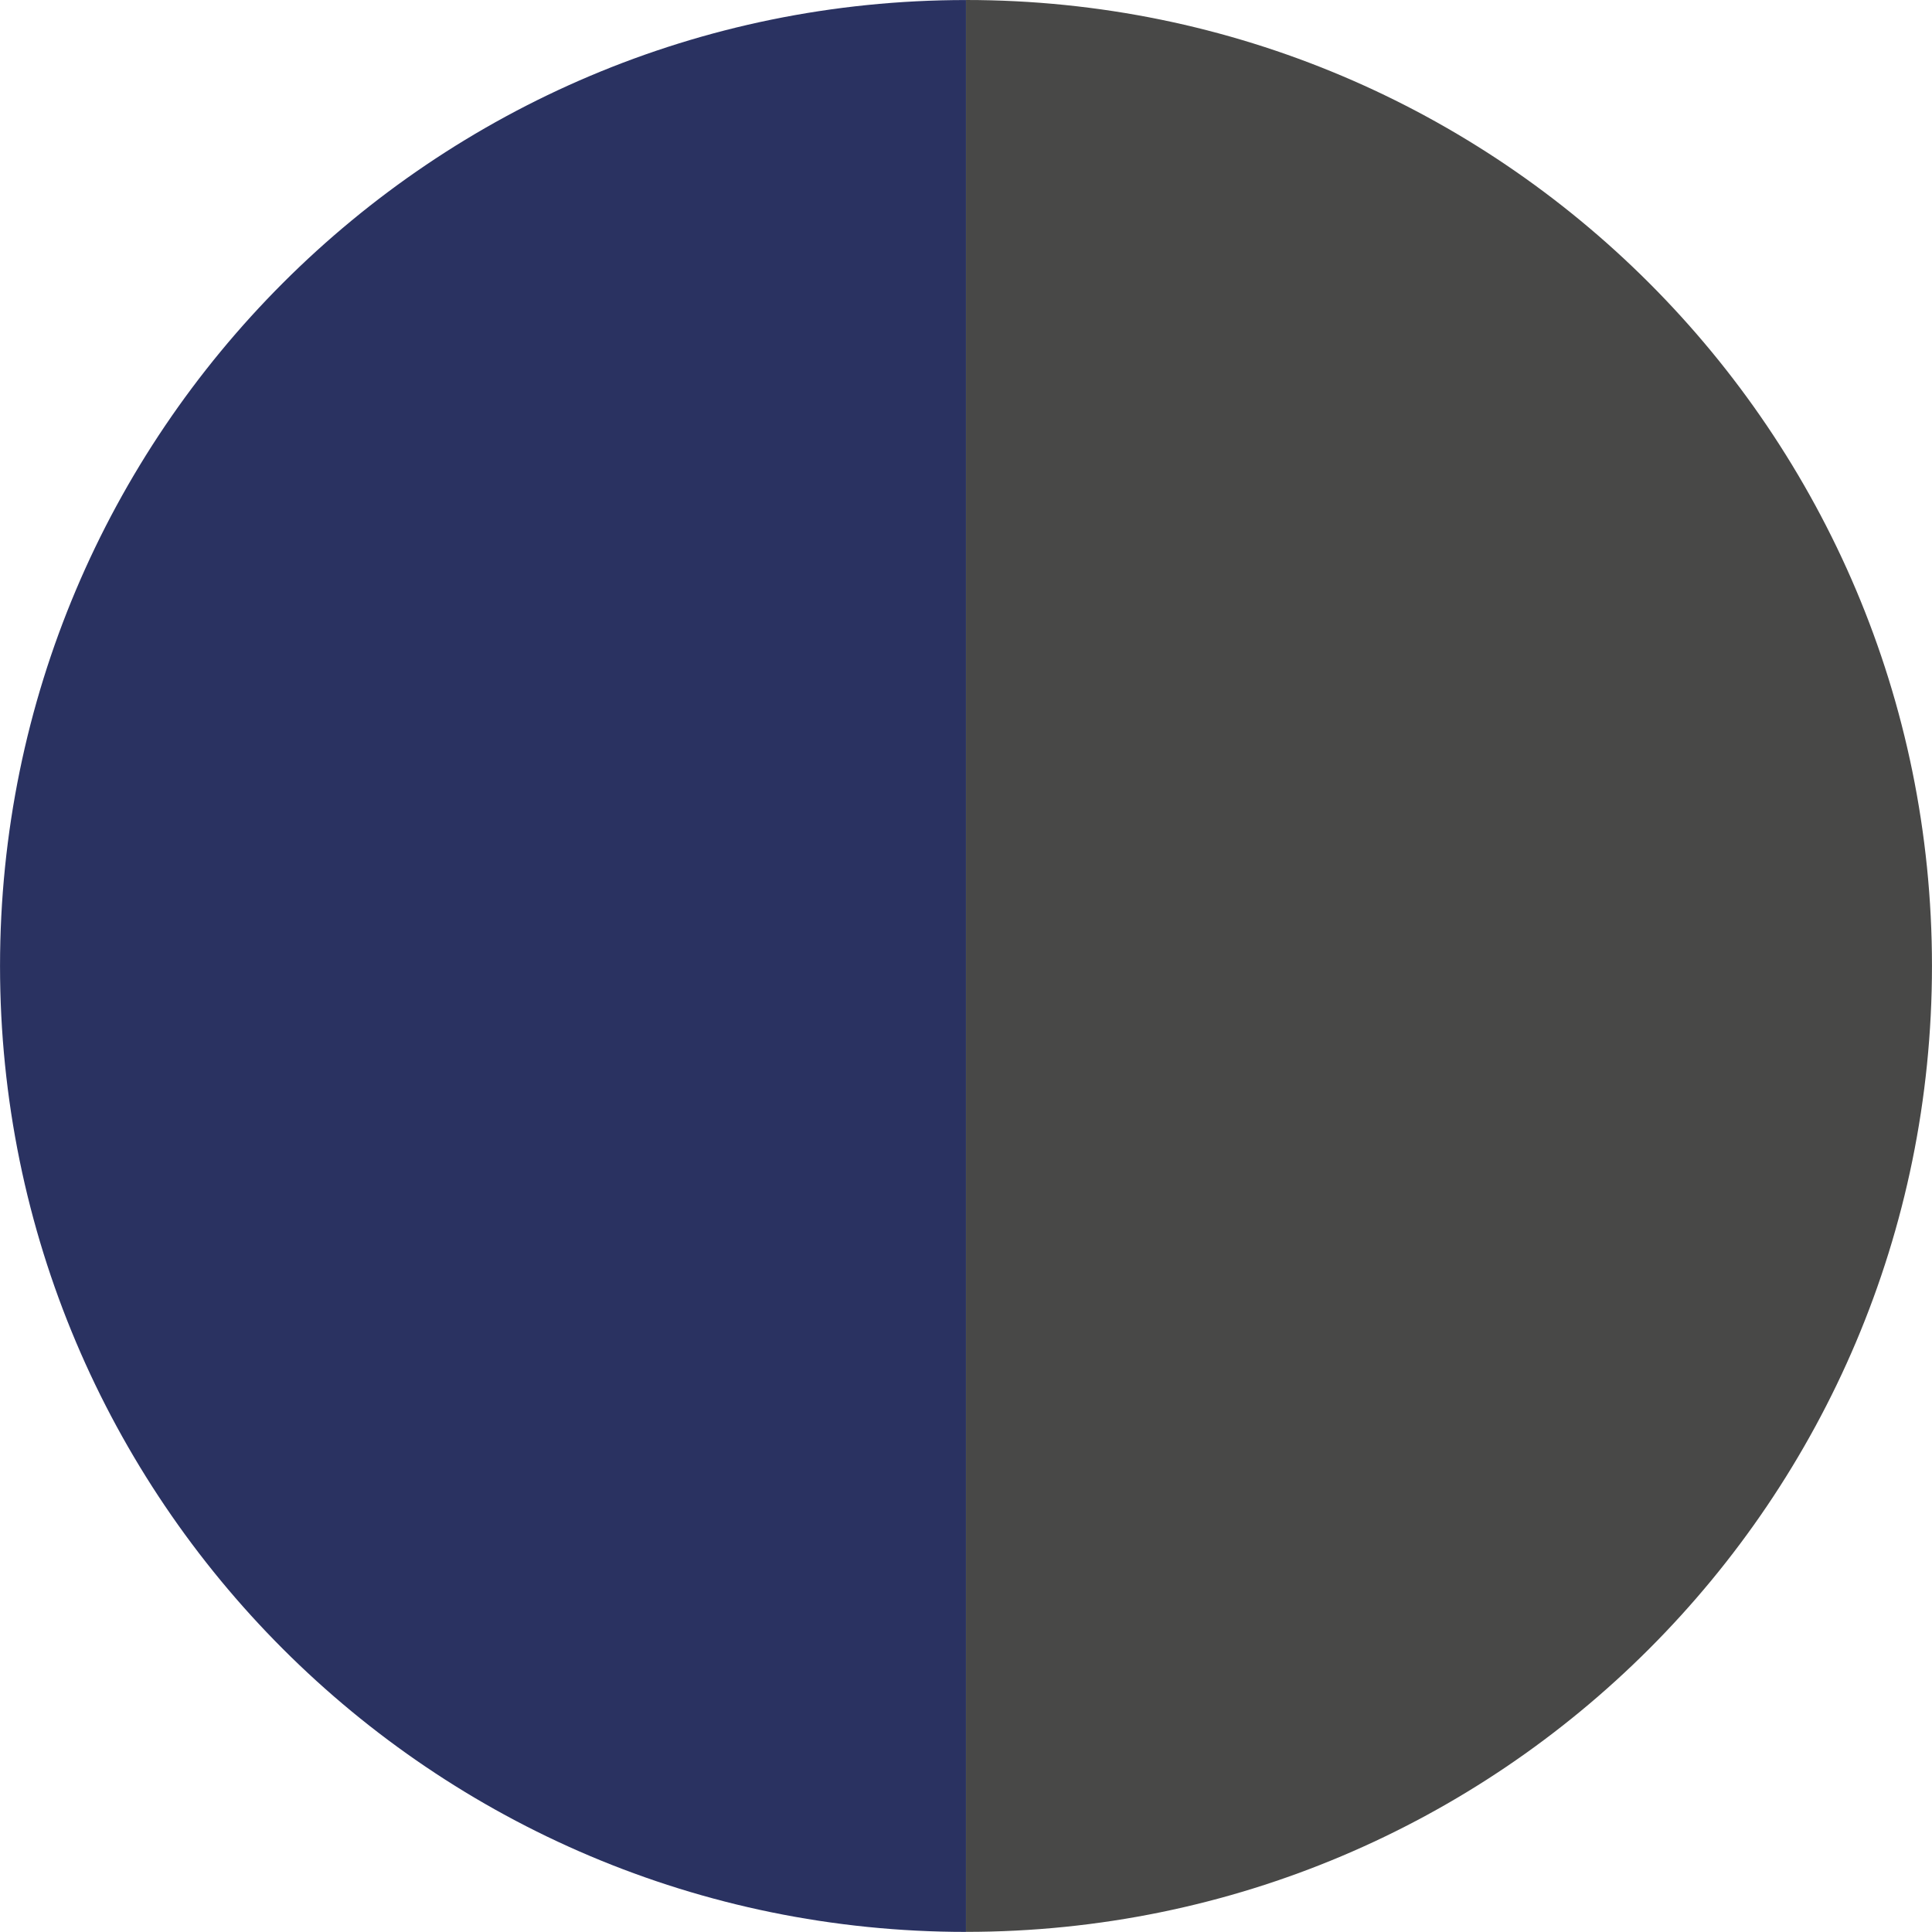 <?xml version="1.0" encoding="UTF-8"?>
<!DOCTYPE svg PUBLIC "-//W3C//DTD SVG 1.1//EN" "http://www.w3.org/Graphics/SVG/1.1/DTD/svg11.dtd">
<!-- Creator: CorelDRAW 2017 -->
<svg xmlns="http://www.w3.org/2000/svg" xml:space="preserve" width="20.001mm" height="20mm" version="1.1" style="shape-rendering:geometricPrecision; text-rendering:geometricPrecision; image-rendering:optimizeQuality; fill-rule:evenodd; clip-rule:evenodd"
viewBox="0 0 535.43 535.42"
 xmlns:xlink="http://www.w3.org/1999/xlink">
 <defs>
  <style type="text/css">
   <![CDATA[
    .fil0 {fill:#484847;fill-rule:nonzero}
    .fil1 {fill:#2A3261;fill-rule:nonzero}
   ]]>
  </style>
 </defs>
 <g id="Plan_x0020_1">
  <g id="_1333297243280">
   <path class="fil0" d="M267.72 535.41c147.86,0 267.71,-119.85 267.71,-267.71 0,-147.85 -119.85,-267.7 -267.71,-267.7l0 535.41z"/>
   <path class="fil1" d="M267.71 535.42c-147.86,0 -267.71,-119.86 -267.71,-267.7 0,-147.85 119.85,-267.71 267.71,-267.71l0 535.41z"/>
  </g>
 </g>
</svg>
